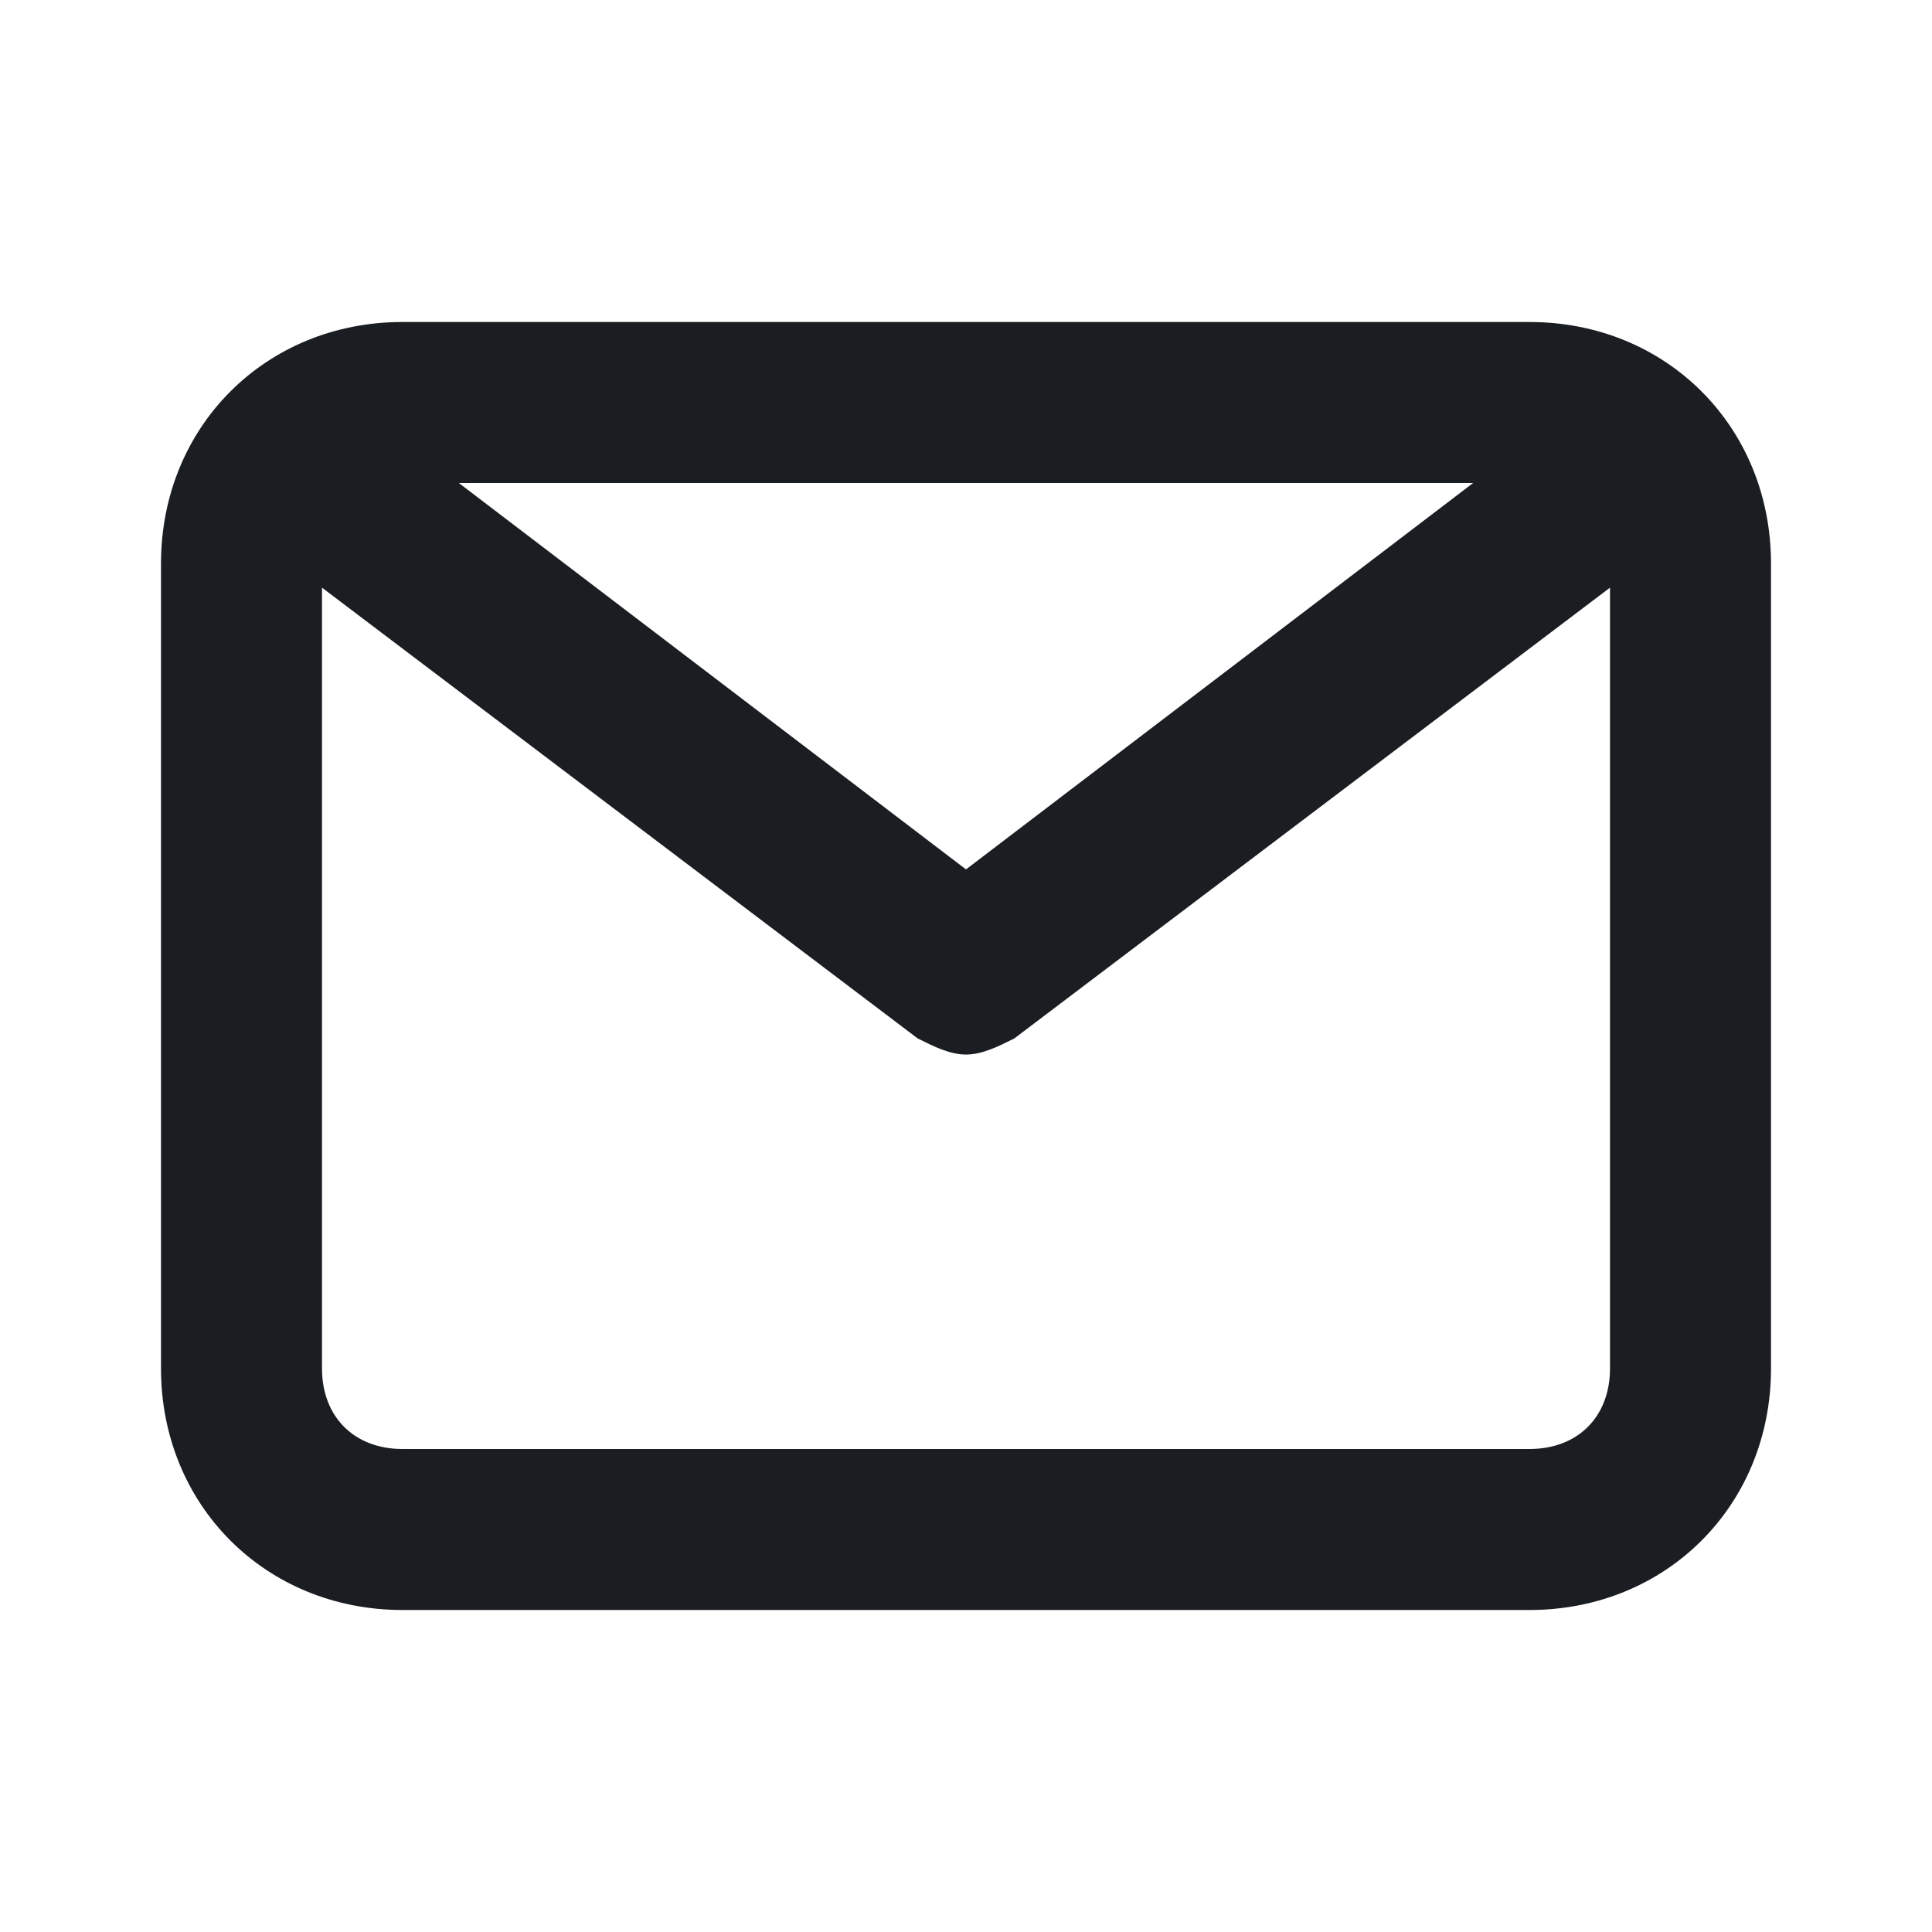 <?xml version="1.0" encoding="utf-8"?>
<!-- Generator: Adobe Illustrator 24.0.2, SVG Export Plug-In . SVG Version: 6.00 Build 0)  -->
<svg version="1.1" id="Layer_1" xmlns="http://www.w3.org/2000/svg" xmlns:xlink="http://www.w3.org/1999/xlink" x="0px" y="0px"
	 viewBox="0 0 24 24" style="enable-background:new 0 0 24 24;" xml:space="preserve">
<style type="text/css">
	.st0{fill:#1A1D21;fill-opacity:0;}
	.st1{fill:#1A1D21;}
</style>
<g>
	<g>
		<rect class="st0" width="24" height="24"/>
		<path class="st1" d="M19,4H5C3.3,4,2,5.3,2,7v10c0,1.7,1.3,3,3,3h14c1.7,0,3-1.3,3-3V7C22,5.3,20.7,4,19,4z M18.3,6L12,10.8L5.7,6
			H18.3z M19,18H5c-0.6,0-1-0.4-1-1V7.3l7.4,5.6c0.2,0.1,0.4,0.2,0.6,0.2s0.4-0.1,0.6-0.2L20,7.3V17C20,17.6,19.6,18,19,18z"/>
	</g>
</g>
</svg>
